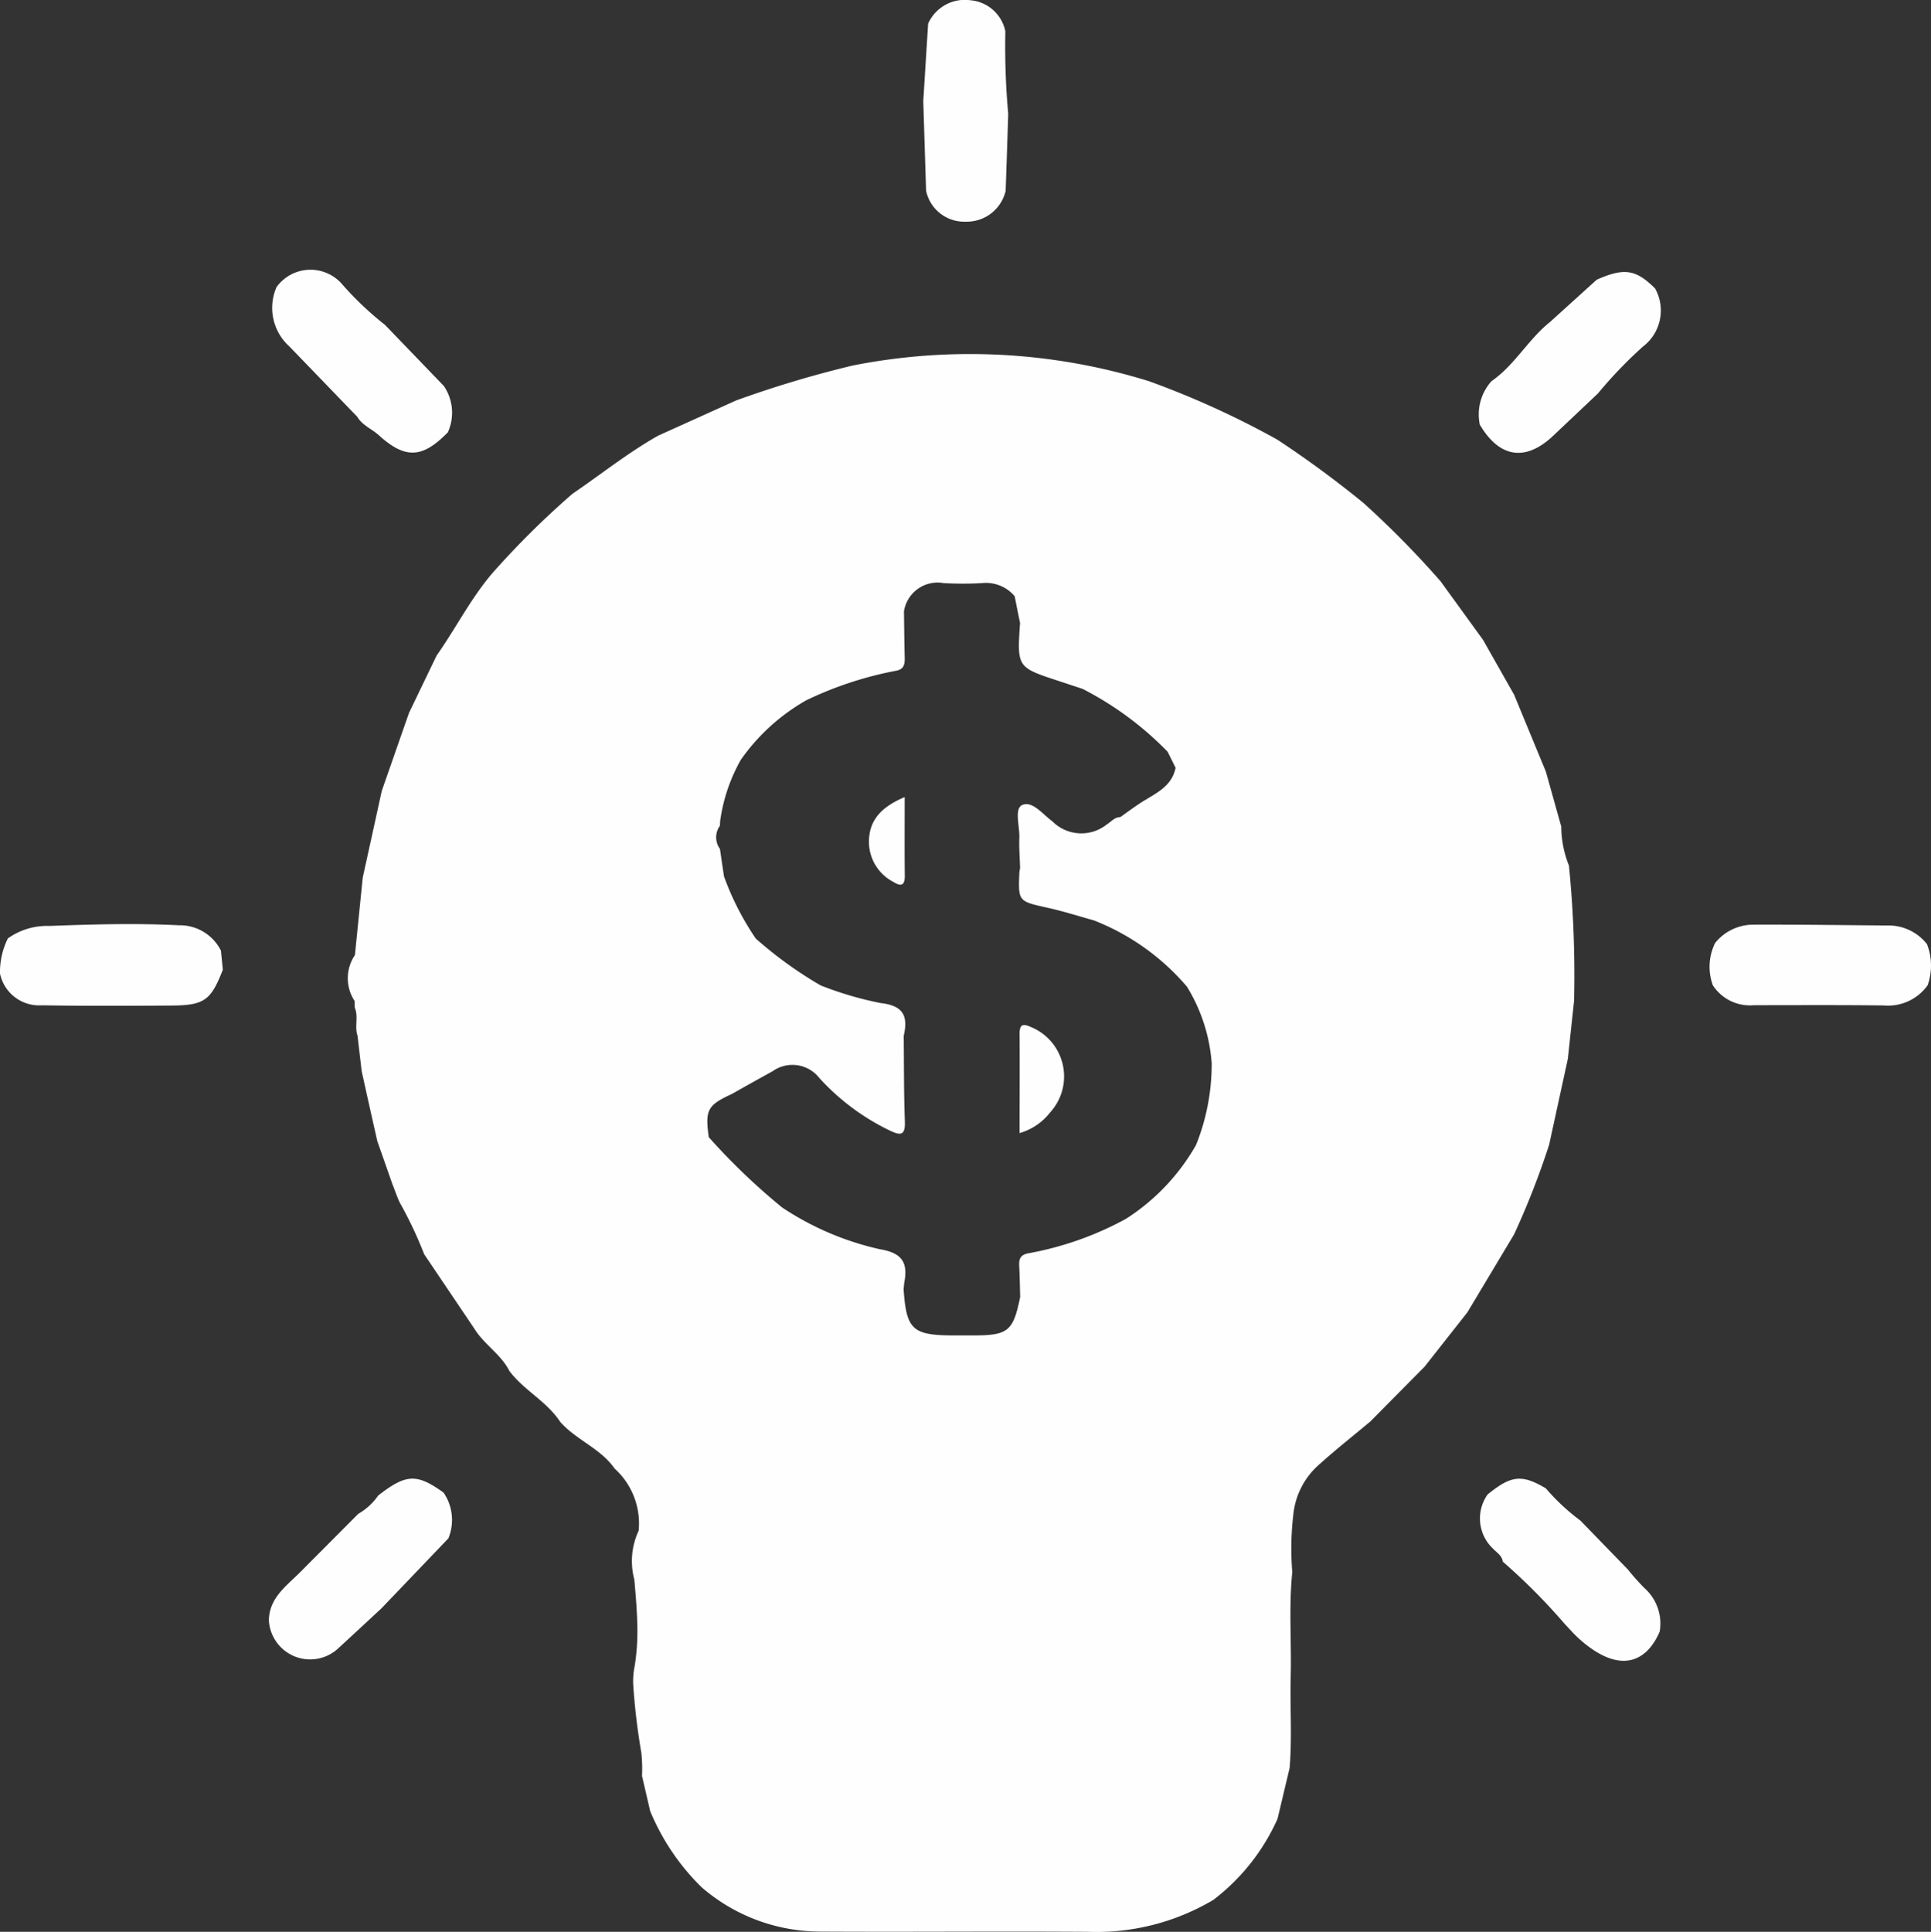<svg id="Capa_1" data-name="Capa 1" xmlns="http://www.w3.org/2000/svg" viewBox="0 0 75.218 75.24"><rect x="0" y="0" width="75.218" height="75.24" fill="#333333" stroke="none"/><defs><style>.cls-1{fill:#fefefe;}</style></defs><title>FOCO</title><path class="cls-1" d="M929.354,635.418c-1.684-.086-3.362-.036-5.044.026a2.628,2.628,0,0,0-1.613.486,2.945,2.945,0,0,0-.306,1.371,1.558,1.558,0,0,0,1.63,1.234c1.683.029,3.366.02,5.05.01,1.274-.008,1.536-.2,2-1.395-.025-.248-.049-.5-.074-.744A1.789,1.789,0,0,0,929.354,635.418Z" transform="translate(-922.391 -599.38)"/><path class="cls-1" d="M960.012,608.014a1.556,1.556,0,0,0,1.552-1.2q.053-1.5.1-3a29.275,29.275,0,0,1-.112-3.217h0a1.518,1.518,0,0,0-1.359-1.207,1.564,1.564,0,0,0-1.649.912l-.189,3.019.11,3.49A1.52,1.52,0,0,0,960.012,608.014Z" transform="translate(-922.391 -599.38)"/><path class="cls-1" d="M997.451,636.149l-.013-.014a1.9,1.9,0,0,0-1.5-.709c-1.763-.012-3.527-.04-5.291-.032a1.914,1.914,0,0,0-1.447.714h0a2.091,2.091,0,0,0-.088,1.648,1.721,1.721,0,0,0,1.6.775c1.689,0,3.378-.011,5.066.01a1.892,1.892,0,0,0,1.7-.787A2.3,2.3,0,0,0,997.451,636.149Z" transform="translate(-922.391 -599.38)"/><path class="cls-1" d="M984.588,610.274h0l-1.822,1.65c-.847.676-1.371,1.675-2.275,2.3a1.942,1.942,0,0,0-.458,1.693c.765,1.3,1.785,1.452,2.86.434l1.741-1.645a17.238,17.238,0,0,1,1.756-1.829,1.762,1.762,0,0,0,.471-2.263C986.111,609.87,985.659,609.8,984.588,610.274Z" transform="translate(-922.391 -599.38)"/><path class="cls-1" d="M937.12,657.631a2.35,2.35,0,0,1-.772.709l-2.275,2.284c-.532.535-1.19.988-1.209,1.858a1.609,1.609,0,0,0,2.738,1.065c.551-.506,1.1-1.016,1.647-1.524l2.607-2.726a1.88,1.88,0,0,0-.187-1.781C938.625,656.763,938.208,656.782,937.12,657.631Z" transform="translate(-922.391 -599.38)"/><path class="cls-1" d="M985.8,660.507l-1.766-1.819-.08-.083h0a8.227,8.227,0,0,1-1.348-1.256c-.937-.554-1.346-.511-2.268.238a1.613,1.613,0,0,0,.2,2.1c.145.159.36.272.392.518a23.84,23.84,0,0,1,2.414,2.427c.191.2.37.409.574.59,1.544,1.374,2.6.918,3.121-.287a1.838,1.838,0,0,0-.591-1.7A9.3,9.3,0,0,1,985.8,660.507Z" transform="translate(-922.391 -599.38)"/><path class="cls-1" d="M936.305,615.61c.2.339.569.474.844.723,1.032.935,1.7.9,2.688-.118a1.848,1.848,0,0,0-.156-1.8l-2.293-2.381a12.448,12.448,0,0,1-1.651-1.562,1.631,1.631,0,0,0-2.574.089,2.019,2.019,0,0,0,.494,2.307Z" transform="translate(-922.391 -599.38)"/><path class="cls-1" d="M982.735,643.964l.729-3.347q.12-1.126.242-2.254a43.13,43.13,0,0,0-.2-5.27,4.186,4.186,0,0,1-.3-1.523q-.3-1.071-.6-2.141h0v0q-.618-1.494-1.234-2.988h0l-1.208-2.133-.013-.018-1.645-2.27a36.718,36.718,0,0,0-2.987-3.035l-.035-.031a41.165,41.165,0,0,0-3.336-2.45,34.2,34.2,0,0,0-5.006-2.279,23.54,23.54,0,0,0-11.529-.61,42.126,42.126,0,0,0-4.551,1.363h0l-3.034,1.37c-1.175.664-2.227,1.507-3.338,2.264a33.232,33.232,0,0,0-3.12,3.092c-.845.988-1.427,2.153-2.172,3.209q-.538,1.117-1.076,2.235-.531,1.519-1.061,3.04-.369,1.685-.74,3.37h0q-.153,1.509-.305,3.02a1.609,1.609,0,0,0-.012,1.789l.006.259h0c.152.355-.016.742.109,1.1h0q.079.686.16,1.372.3,1.363.61,2.73.294.834.586,1.669c.1.245.18.5.294.734a15.82,15.82,0,0,1,.945,2l1.944,2.883c.377.624,1.045,1.007,1.378,1.668h0c.564.75,1.452,1.177,1.972,1.972.619.709,1.57,1.031,2.12,1.82a2.887,2.887,0,0,1,.94,2.427,2.785,2.785,0,0,0-.168,1.9c.05.569.1,1.138.114,1.706a8.662,8.662,0,0,1-.1,1.661,2.84,2.84,0,0,0-.059.65v.051a25.467,25.467,0,0,0,.318,2.68,5.8,5.8,0,0,1,.026.9h0l.318,1.37a8.941,8.941,0,0,0,2,2.963h0l0,0a7.062,7.062,0,0,0,4.612,1.729c3.483.021,6.967-.015,10.45.01a8.925,8.925,0,0,0,4.876-1.244,8.144,8.144,0,0,0,2.5-3.157q.235-.989.47-1.977h0c.1-1.184.013-2.37.043-3.554.034-1.36-.077-2.722.061-4.08h0a11.206,11.206,0,0,1,.039-2.22,2.987,2.987,0,0,1,1.053-2.007c.63-.567,1.3-1.093,1.948-1.637l2.109-2.129,1.672-2.122,1.818-3.035A31.32,31.32,0,0,0,982.735,643.964Zm-13.755.012a8.24,8.24,0,0,1-2.742,2.883,12.614,12.614,0,0,1-3.746,1.327c-.331.05-.418.2-.4.5.022.4.026.805.038,1.207-.275,1.345-.465,1.5-1.855,1.5H959.6c-1.667,0-1.9-.205-2.011-1.8.011-.1.016-.2.034-.3.14-.773-.132-1.12-.96-1.258a11.294,11.294,0,0,1-3.81-1.629A25.066,25.066,0,0,1,950,643.672c-.149-1.066-.052-1.246.909-1.688.526-.3,1.051-.591,1.579-.883a1.332,1.332,0,0,1,1.827.275,8.957,8.957,0,0,0,2.712,2.025c.419.2.633.243.611-.345-.041-1.109-.033-2.219-.045-3.328.176-.764,0-1.179-.9-1.281a13.366,13.366,0,0,1-2.34-.689,15.7,15.7,0,0,1-2.523-1.823h0a10.845,10.845,0,0,1-1.239-2.426l-.157-1.068h0a.764.764,0,0,1,0-.9h0l.006-.157a6.682,6.682,0,0,1,.811-2.416,7.855,7.855,0,0,1,2.544-2.312h0a14.131,14.131,0,0,1,3.464-1.145c.341-.049.38-.244.373-.52-.016-.6-.02-1.2-.029-1.8a1.324,1.324,0,0,1,1.544-1.1,13.719,13.719,0,0,0,1.5,0,1.457,1.457,0,0,1,1.27.513q.1.52.208,1.039c-.118,1.729-.118,1.729,1.516,2.263l.921.305a12.668,12.668,0,0,1,3.311,2.447l.311.627h0c-.154.757-.812,1.007-1.364,1.366-.27.175-.527.369-.789.554-.224,0-.351.178-.518.279a1.592,1.592,0,0,1-2.129-.114c-.374-.274-.787-.819-1.18-.633-.308.146-.091.824-.107,1.264-.014.4.018.8.029,1.2a1.055,1.055,0,0,0-.027.147c-.049,1.148-.045,1.134,1.105,1.389.605.134,1.2.325,1.795.49a9.131,9.131,0,0,1,3.629,2.584,6.624,6.624,0,0,1,.962,2.975A8.462,8.462,0,0,1,968.98,643.976Z" transform="translate(-922.391 -599.38)"/><path class="cls-1" d="M962.616,639.41c-.3-.134-.516-.224-.511.257.013,1.255,0,2.51,0,3.845a2.3,2.3,0,0,0,1.187-.8A2.079,2.079,0,0,0,962.616,639.41Z" transform="translate(-922.391 -599.38)"/><path class="cls-1" d="M957.631,630.425c-.874.37-1.366.861-1.392,1.689a1.762,1.762,0,0,0,.948,1.613c.3.187.453.153.448-.246C957.623,632.5,957.631,631.519,957.631,630.425Z" transform="translate(-922.391 -599.38)"/></svg>